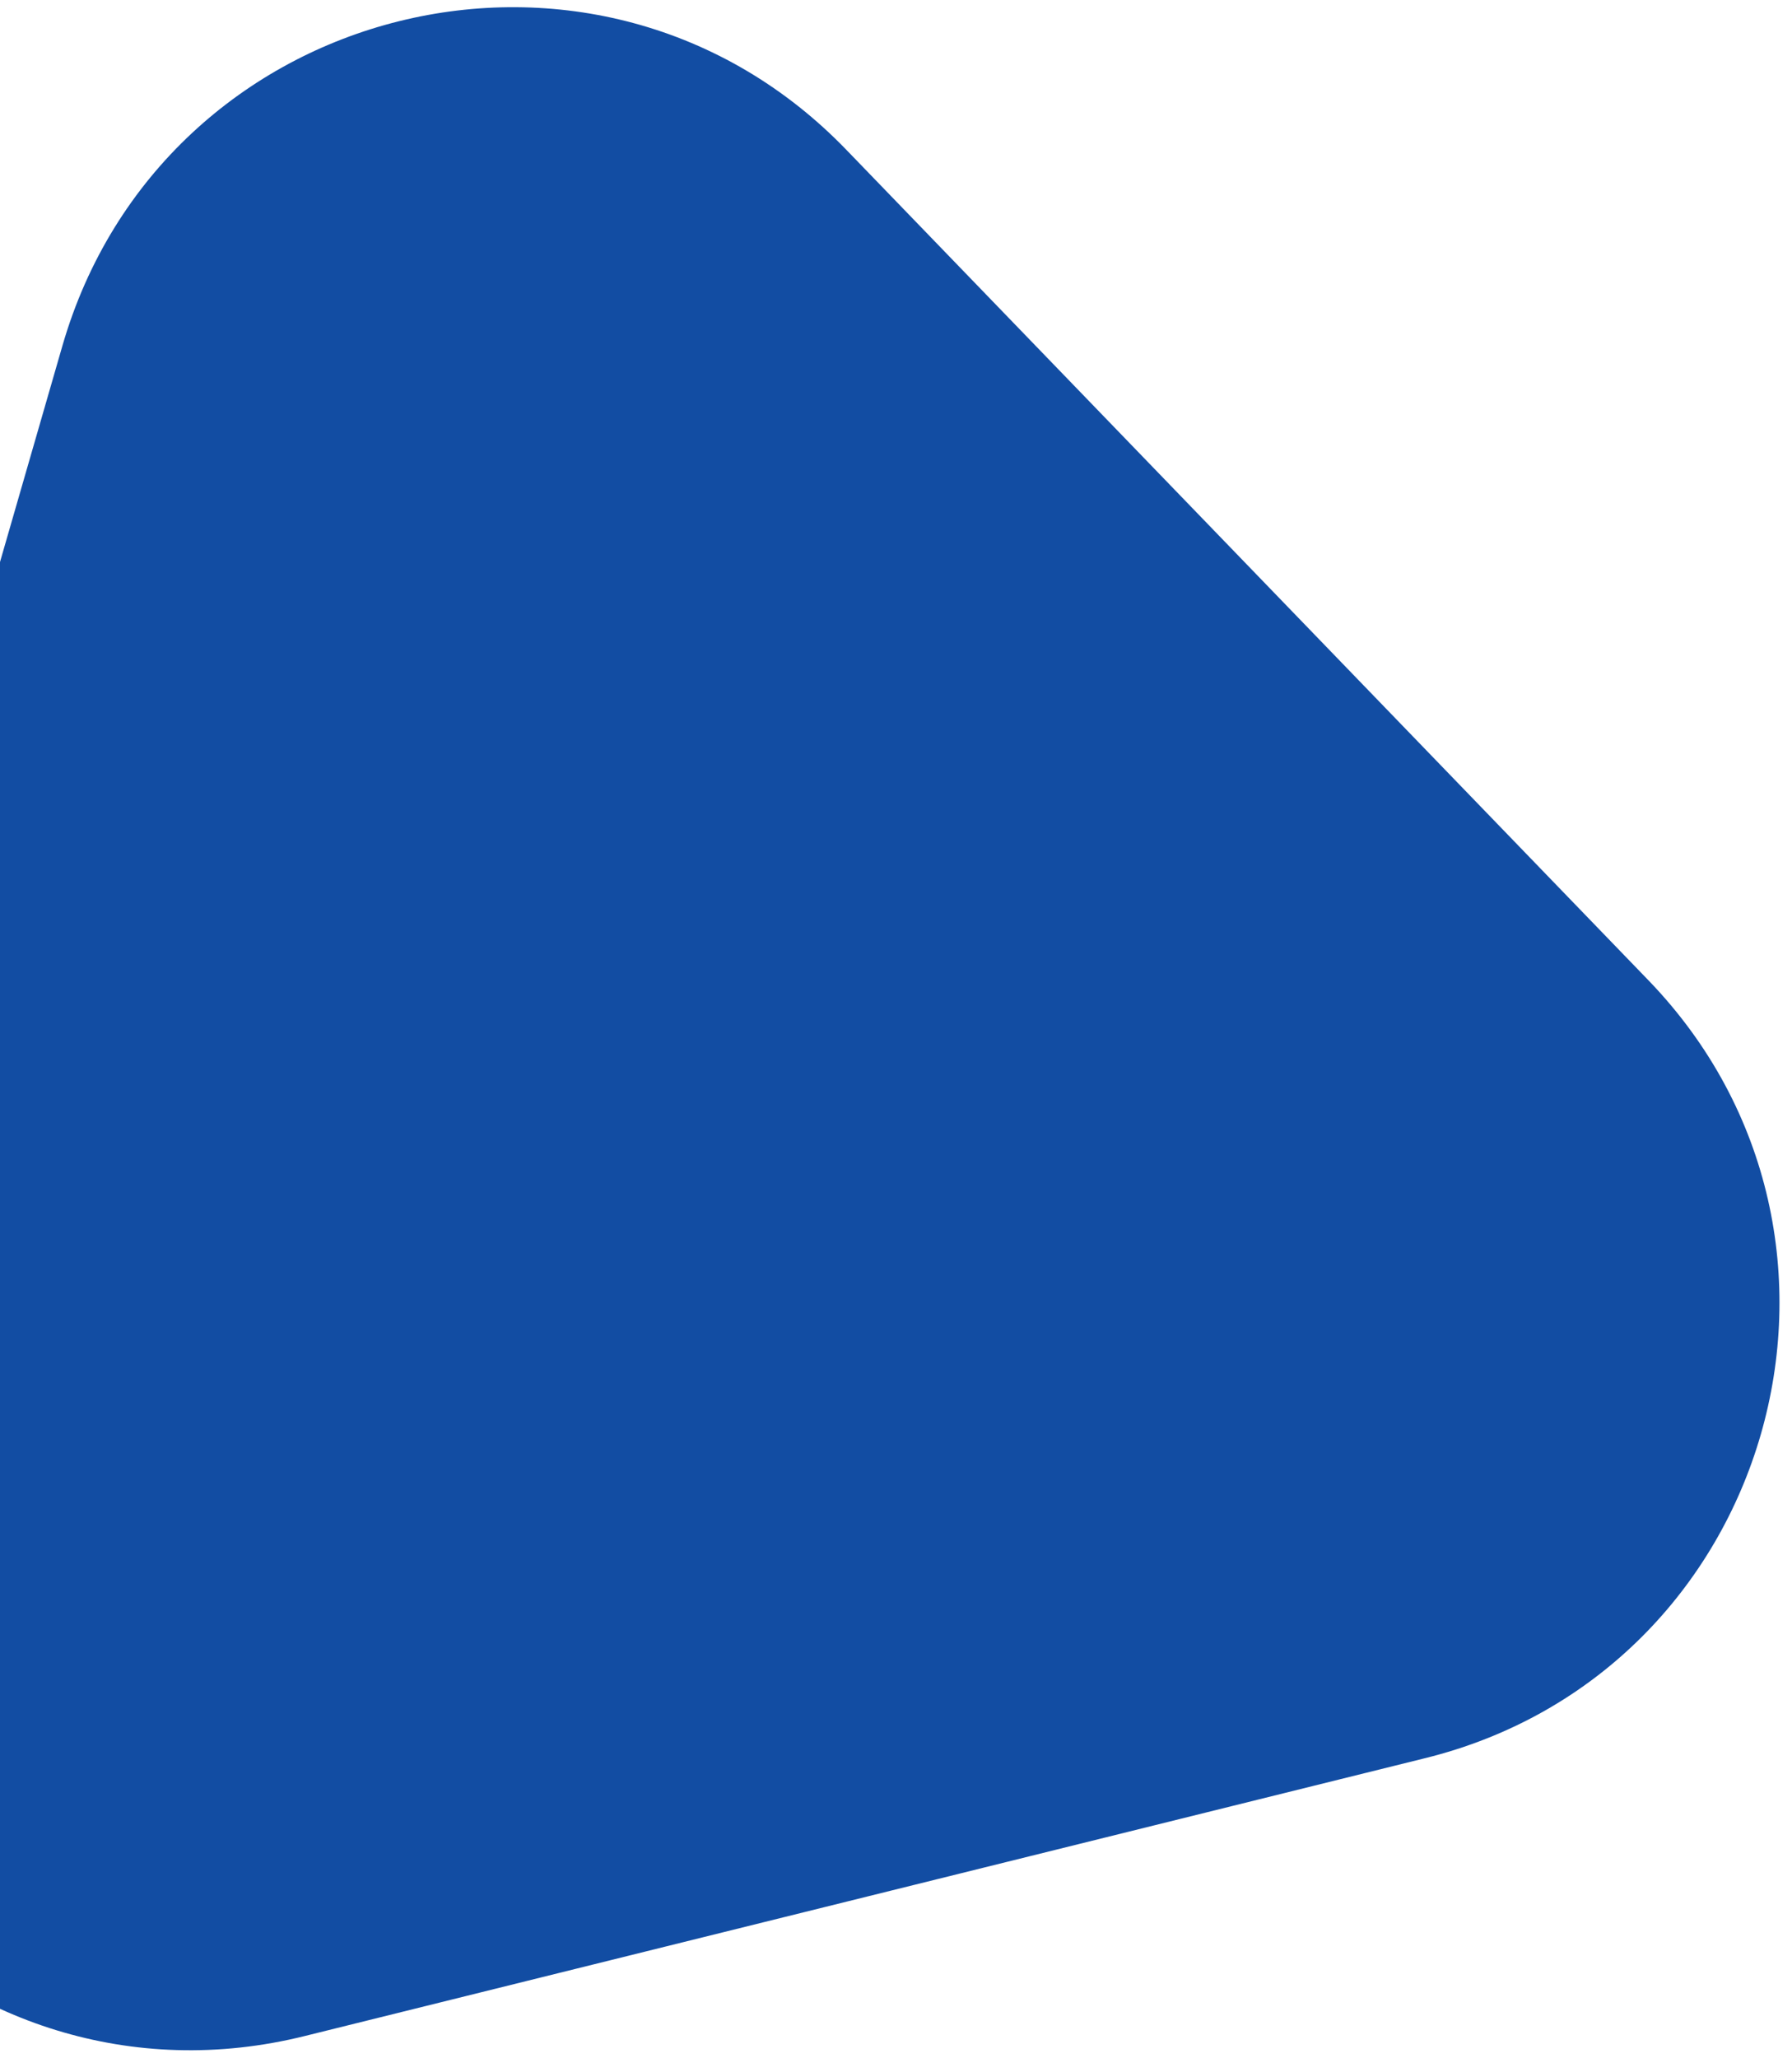 <?xml version="1.0" encoding="UTF-8"?> <svg xmlns="http://www.w3.org/2000/svg" xmlns:xlink="http://www.w3.org/1999/xlink" version="1.1" id="Layer_1" x="0px" y="0px" viewBox="0 0 115 132" style="enable-background:new 0 0 115 132;" xml:space="preserve"> <style type="text/css"> .st0{fill:#124DA3;} </style> <path class="st0" d="M105.8,62.9c16,16.6,8,44.4-14.4,49.9l-71.8,17.8c-22.4,5.6-42.4-15.2-36.1-37.4L4,22.2C10.4,0,38.4-7,54.4,9.7 L105.8,62.9z"></path> </svg> 